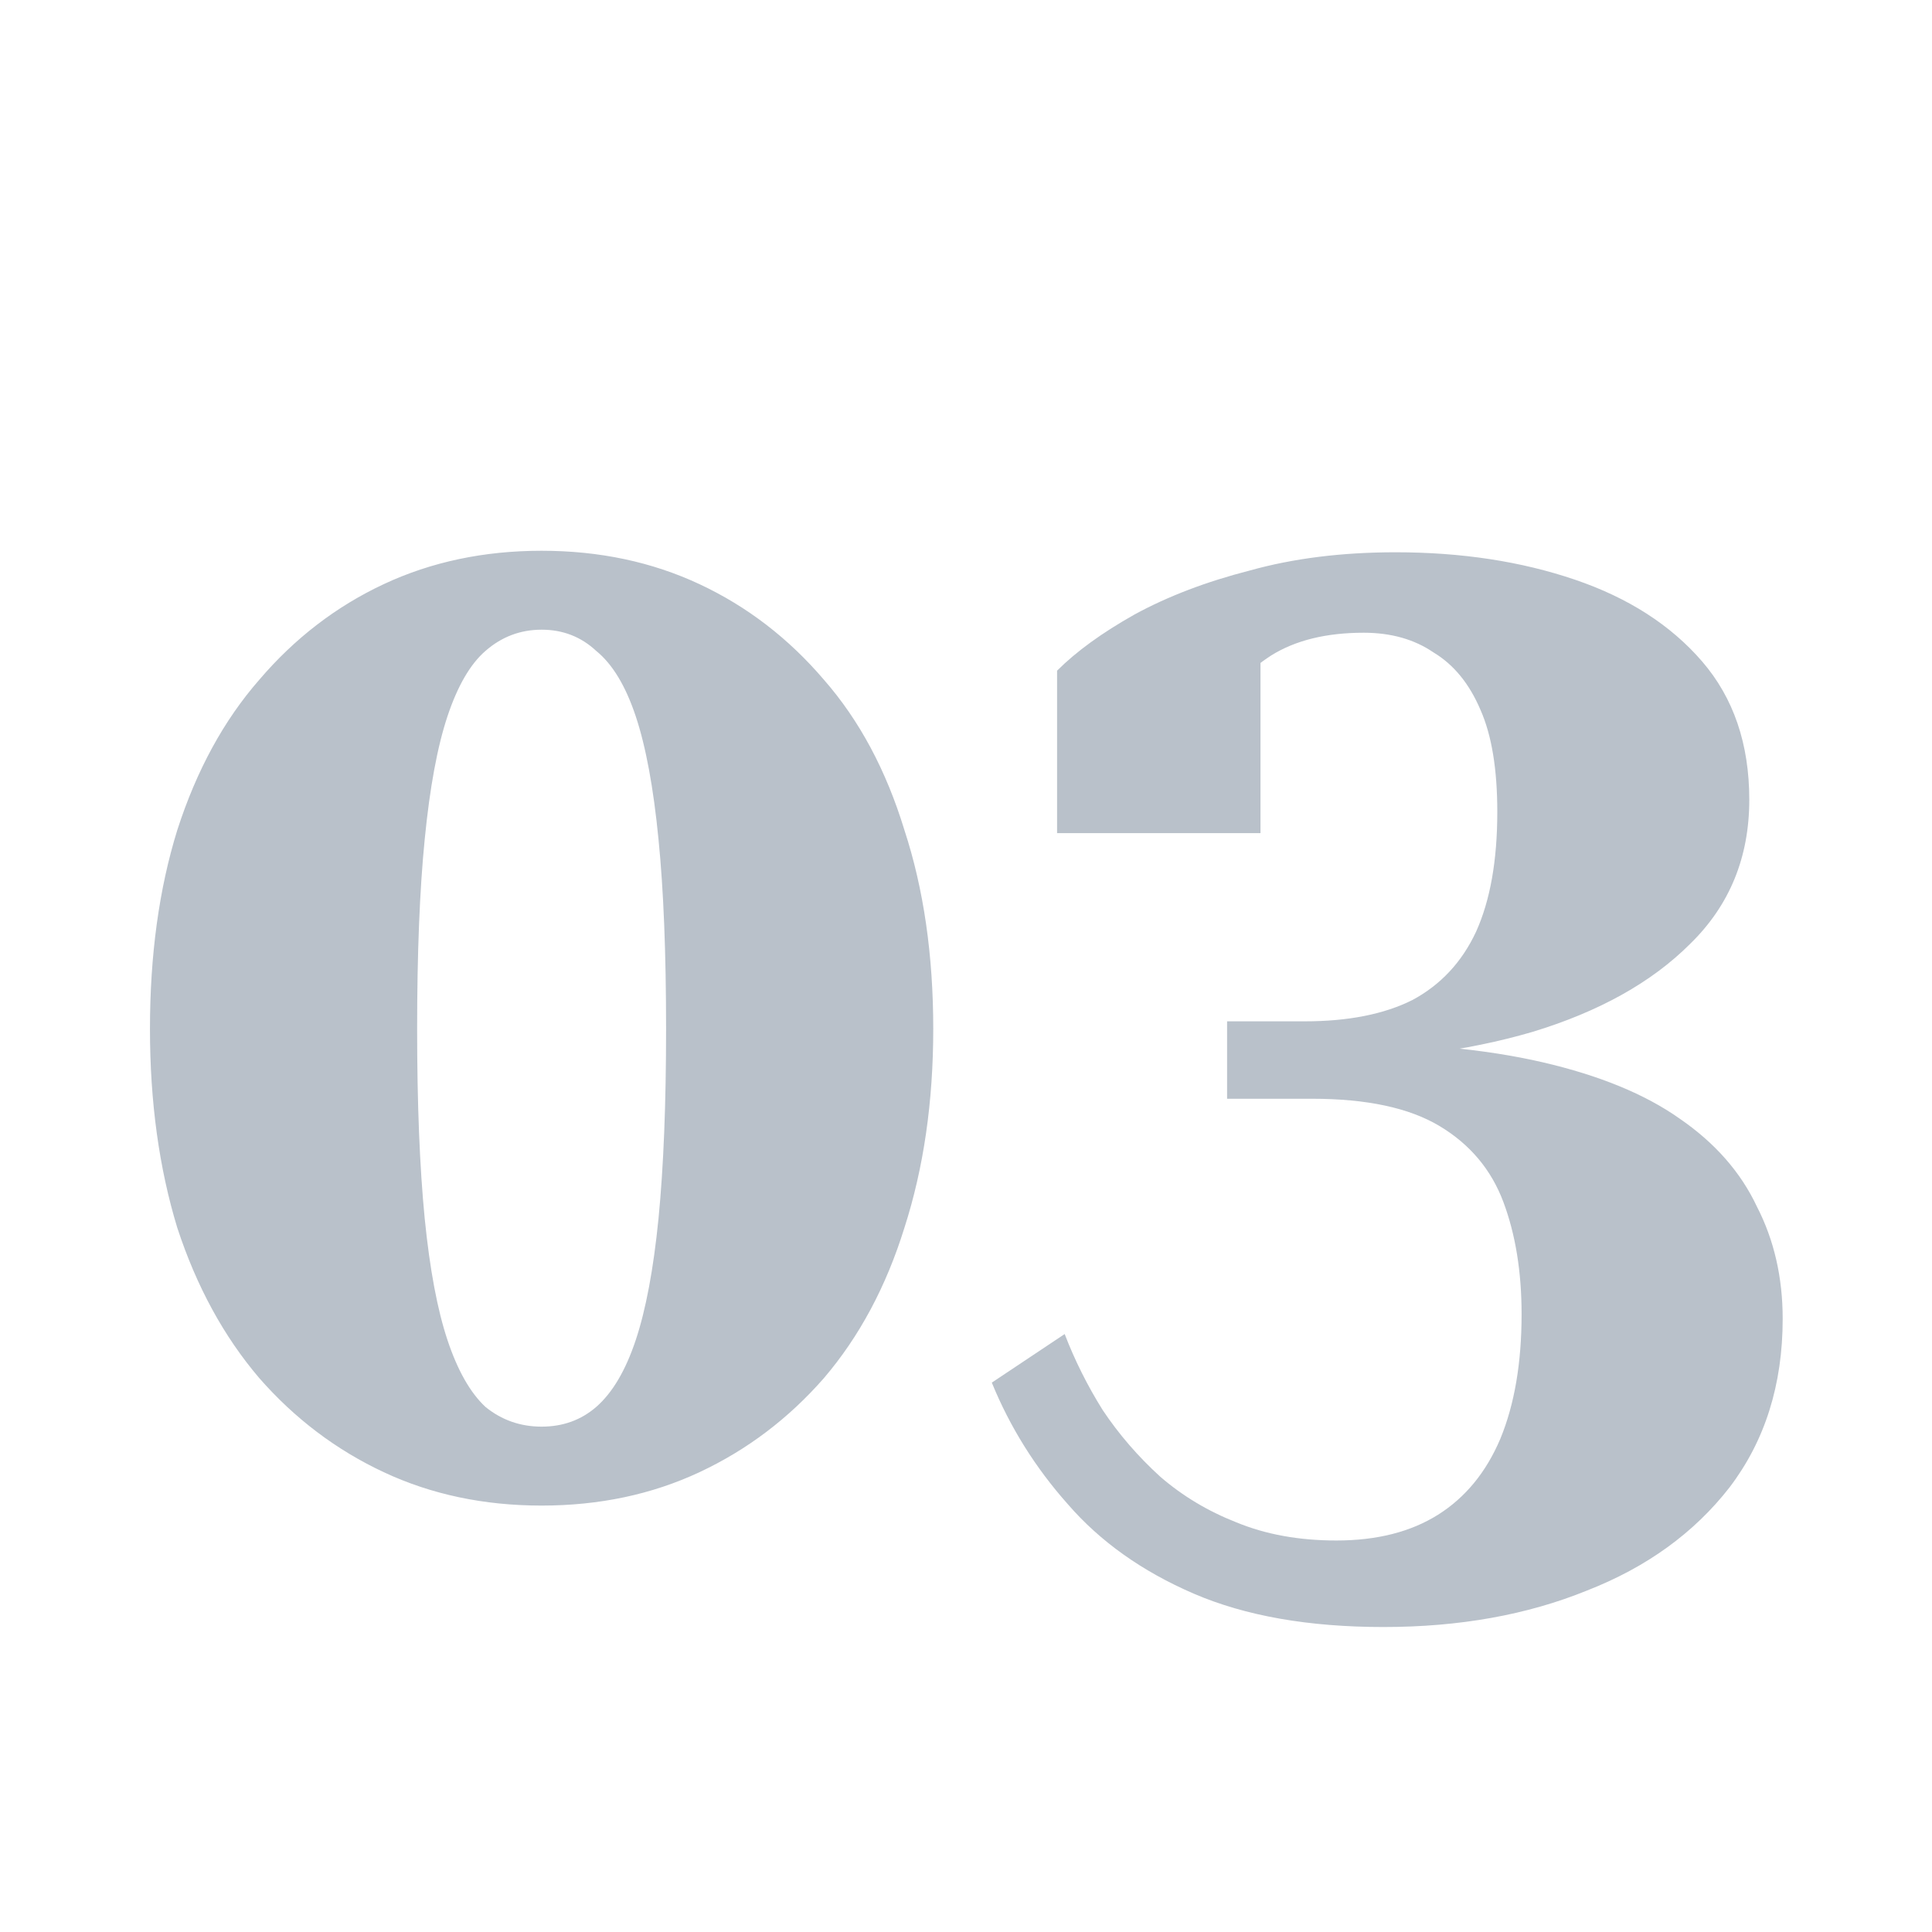 <svg xmlns="http://www.w3.org/2000/svg" width="140" height="140" viewBox="0 0 140 140" fill="none"><path d="M39.247 109.1C35.067 109.1 31.254 108.293 27.807 106.68C24.361 105.067 21.354 102.793 18.787 99.86C16.221 96.853 14.241 93.223 12.847 88.97C11.527 84.643 10.867 79.84 10.867 74.56C10.867 69.207 11.527 64.403 12.847 60.15C14.241 55.823 16.221 52.193 18.787 49.26C21.354 46.253 24.361 43.943 27.807 42.33C31.254 40.717 35.067 39.91 39.247 39.91C43.427 39.91 47.241 40.717 50.687 42.33C54.134 43.943 57.141 46.253 59.707 49.26C62.274 52.193 64.217 55.823 65.537 60.15C66.931 64.403 67.627 69.207 67.627 74.56C67.627 79.84 66.931 84.643 65.537 88.97C64.217 93.223 62.274 96.853 59.707 99.86C57.141 102.793 54.134 105.067 50.687 106.68C47.241 108.293 43.427 109.1 39.247 109.1ZM39.247 103.38C40.787 103.38 42.107 102.903 43.207 101.95C44.381 100.923 45.334 99.31 46.067 97.11C46.801 94.91 47.351 91.977 47.717 88.31C48.084 84.57 48.267 79.987 48.267 74.56C48.267 69.06 48.084 64.477 47.717 60.81C47.351 57.07 46.801 54.1 46.067 51.9C45.334 49.7 44.381 48.123 43.207 47.17C42.107 46.143 40.787 45.63 39.247 45.63C37.707 45.63 36.351 46.143 35.177 47.17C34.077 48.123 33.161 49.7 32.427 51.9C31.694 54.1 31.144 57.07 30.777 60.81C30.411 64.477 30.227 69.06 30.227 74.56C30.227 79.987 30.411 84.57 30.777 88.31C31.144 91.977 31.694 94.91 32.427 97.11C33.161 99.31 34.077 100.923 35.177 101.95C36.351 102.903 37.707 103.38 39.247 103.38ZM96.84 75.55C102.707 75.55 107.693 76.027 111.8 76.98C115.907 77.933 119.207 79.29 121.7 81.05C124.267 82.81 126.137 84.937 127.31 87.43C128.557 89.85 129.18 92.563 129.18 95.57C129.18 100.337 127.897 104.407 125.33 107.78C122.763 111.08 119.317 113.573 114.99 115.26C110.663 117.02 105.75 117.9 100.25 117.9C94.823 117.9 90.24 117.093 86.5 115.48C82.76 113.867 79.717 111.703 77.37 108.99C75.023 106.35 73.19 103.417 71.87 100.19L77.15 96.67C77.883 98.577 78.8 100.41 79.9 102.17C81.073 103.93 82.467 105.543 84.08 107.01C85.693 108.403 87.527 109.503 89.58 110.31C91.707 111.19 94.127 111.63 96.84 111.63C99.773 111.63 102.23 111.007 104.21 109.76C106.19 108.513 107.693 106.68 108.72 104.26C109.747 101.767 110.26 98.76 110.26 95.24C110.26 92.16 109.82 89.447 108.94 87.1C108.06 84.753 106.52 82.92 104.32 81.6C102.12 80.28 99.04 79.62 95.08 79.62H88.92V74.01H94.53C97.683 74.01 100.287 73.497 102.34 72.47C104.393 71.37 105.933 69.72 106.96 67.52C107.987 65.247 108.5 62.35 108.5 58.83C108.5 55.75 108.097 53.293 107.29 51.46C106.483 49.553 105.347 48.16 103.88 47.28C102.487 46.327 100.8 45.85 98.82 45.85C96.107 45.85 93.87 46.4 92.11 47.5C90.423 48.6 89.03 49.993 87.93 51.68C88.077 51.093 88.223 50.507 88.37 49.92C88.517 49.333 88.737 48.783 89.03 48.27C89.323 47.683 89.653 47.17 90.02 46.73C90.387 46.217 90.827 45.85 91.34 45.63V60.37H76.6V48.6C77.993 47.207 79.863 45.85 82.21 44.53C84.63 43.21 87.417 42.147 90.57 41.34C93.723 40.46 97.243 40.02 101.13 40.02C105.897 40.02 110.223 40.68 114.11 42C117.997 43.32 121.077 45.3 123.35 47.94C125.623 50.58 126.76 53.917 126.76 57.95C126.76 62.13 125.33 65.613 122.47 68.4C119.683 71.187 115.87 73.313 111.03 74.78C106.263 76.173 100.873 76.87 94.86 76.87L102.56 74.89V77.64L96.84 75.55Z" fill="#B9C1CA"></path></svg>